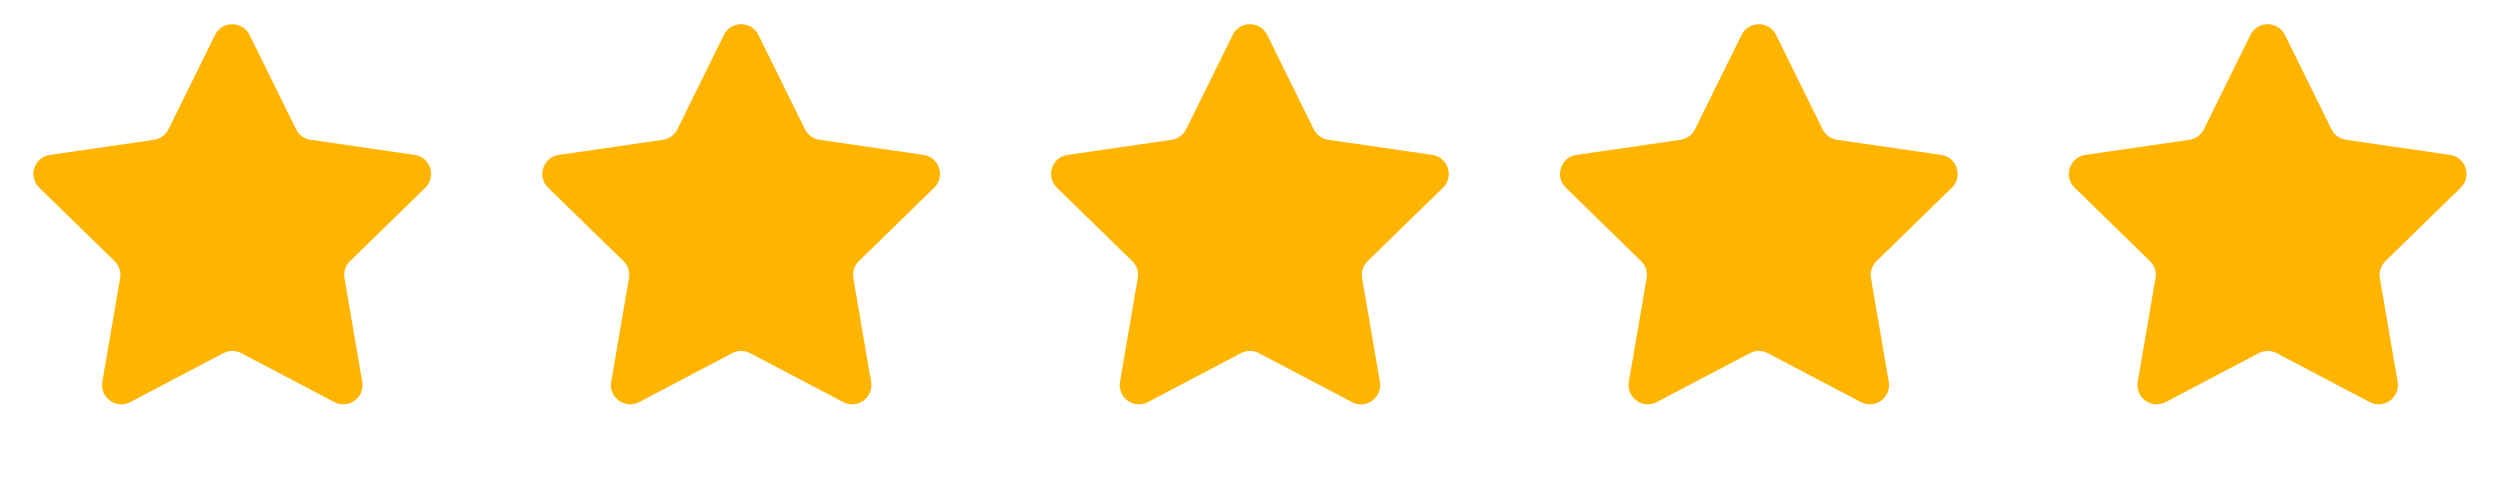 <svg width="130" height="25" viewBox="0 0 130 25" fill="none" xmlns="http://www.w3.org/2000/svg">
<path d="M11.183 1.817C11.55 1.074 12.609 1.074 12.976 1.817L15.397 6.722C15.543 7.017 15.824 7.221 16.15 7.269L21.562 8.055C22.383 8.175 22.71 9.182 22.117 9.761L18.2 13.579C17.964 13.809 17.857 14.14 17.913 14.464L18.837 19.855C18.977 20.672 18.12 21.295 17.386 20.909L12.545 18.364C12.254 18.211 11.905 18.211 11.614 18.364L6.773 20.909C6.039 21.295 5.182 20.672 5.322 19.855L6.246 14.464C6.302 14.14 6.195 13.809 5.959 13.579L2.042 9.761C1.449 9.182 1.776 8.175 2.596 8.055L8.009 7.269C8.335 7.221 8.616 7.017 8.762 6.722L11.183 1.817Z" fill="#FFB400"/>
<path d="M64.101 1.817C64.468 1.074 65.527 1.074 65.894 1.817L68.315 6.722C68.46 7.017 68.742 7.221 69.068 7.269L74.481 8.055C75.301 8.175 75.628 9.182 75.035 9.761L71.118 13.579C70.882 13.809 70.775 14.14 70.83 14.464L71.755 19.855C71.895 20.672 71.038 21.295 70.304 20.909L65.463 18.364C65.171 18.211 64.823 18.211 64.532 18.364L59.691 20.909C58.957 21.295 58.1 20.672 58.24 19.855L59.164 14.464C59.22 14.14 59.112 13.809 58.877 13.579L54.96 9.761C54.367 9.182 54.694 8.175 55.514 8.055L60.927 7.269C61.253 7.221 61.534 7.017 61.68 6.722L64.101 1.817Z" fill="#FFB400"/>
<path d="M37.644 1.817C38.011 1.074 39.07 1.074 39.437 1.817L41.858 6.722C42.003 7.017 42.285 7.221 42.611 7.269L48.023 8.055C48.844 8.175 49.171 9.182 48.578 9.761L44.661 13.579C44.425 13.809 44.318 14.14 44.373 14.464L45.298 19.855C45.438 20.672 44.581 21.295 43.847 20.909L39.006 18.364C38.714 18.211 38.366 18.211 38.075 18.364L33.234 20.909C32.5 21.295 31.643 20.672 31.783 19.855L32.707 14.464C32.763 14.14 32.656 13.809 32.42 13.579L28.503 9.761C27.91 9.182 28.237 8.175 29.057 8.055L34.47 7.269C34.796 7.221 35.077 7.017 35.223 6.722L37.644 1.817Z" fill="#FFB400"/>
<path d="M90.562 1.817C90.928 1.074 91.988 1.074 92.355 1.817L94.776 6.722C94.921 7.017 95.203 7.221 95.529 7.269L100.941 8.055C101.762 8.175 102.089 9.182 101.496 9.761L97.579 13.579C97.343 13.809 97.236 14.14 97.291 14.464L98.216 19.855C98.356 20.672 97.499 21.295 96.765 20.909L91.924 18.364C91.632 18.211 91.284 18.211 90.993 18.364L86.152 20.909C85.418 21.295 84.561 20.672 84.701 19.855L85.625 14.464C85.681 14.14 85.573 13.809 85.338 13.579L81.421 9.761C80.828 9.182 81.155 8.175 81.975 8.055L87.388 7.269C87.714 7.221 87.995 7.017 88.141 6.722L90.562 1.817Z" fill="#FFB400"/>
<path d="M117.023 1.817C117.389 1.074 118.449 1.074 118.816 1.817L121.237 6.722C121.382 7.017 121.664 7.221 121.99 7.269L127.402 8.055C128.223 8.175 128.55 9.182 127.957 9.761L124.04 13.579C123.804 13.809 123.697 14.14 123.752 14.464L124.677 19.855C124.817 20.672 123.96 21.295 123.226 20.909L118.385 18.364C118.093 18.211 117.745 18.211 117.454 18.364L112.613 20.909C111.879 21.295 111.022 20.672 111.162 19.855L112.086 14.464C112.142 14.14 112.034 13.809 111.799 13.579L107.882 9.761C107.288 9.182 107.616 8.175 108.436 8.055L113.849 7.269C114.175 7.221 114.456 7.017 114.602 6.722L117.023 1.817Z" fill="#FFB400"/>
</svg>
